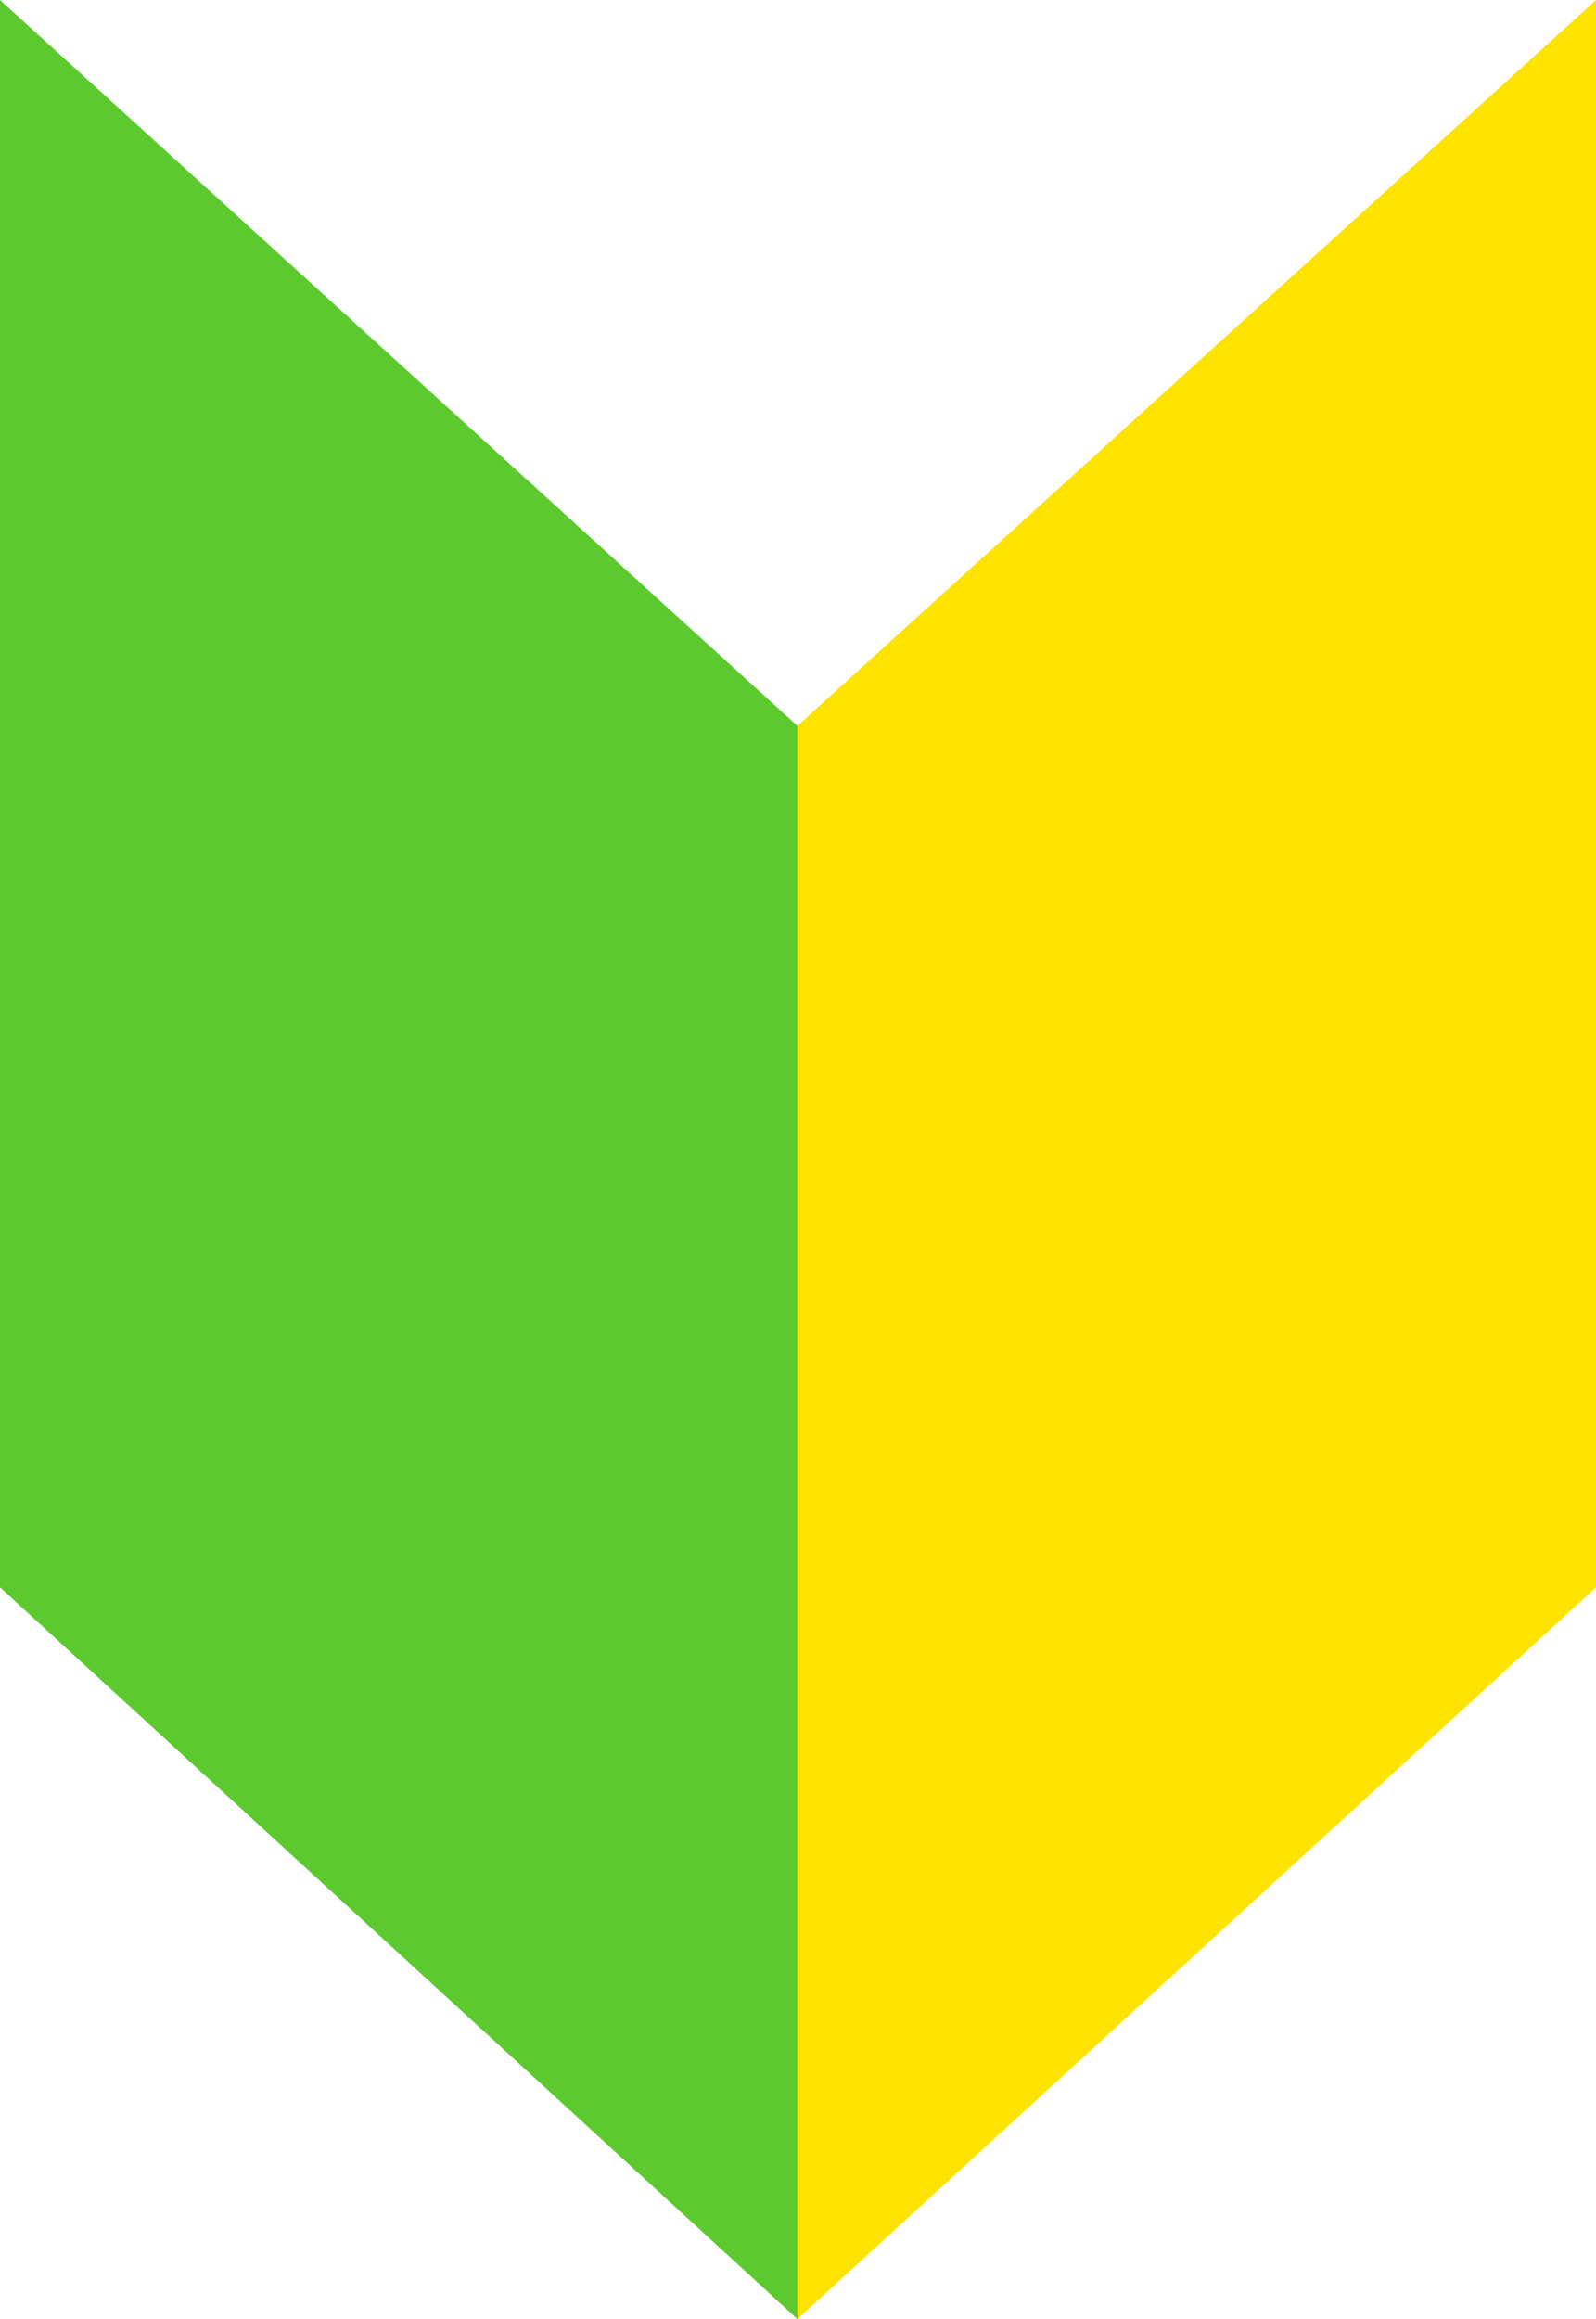 <?xml version="1.0" encoding="utf-8"?>
<!-- Generator: Adobe Illustrator 27.8.1, SVG Export Plug-In . SVG Version: 6.00 Build 0)  -->
<svg version="1.1" id="レイヤー_1" xmlns="http://www.w3.org/2000/svg" xmlns:xlink="http://www.w3.org/1999/xlink" x="0px"
	 y="0px" width="137.7px" height="200px" viewBox="0 0 137.7 200" style="enable-background:new 0 0 137.7 200;"
	 xml:space="preserve">
<style type="text/css">
	.st0{fill:#FFE300;}
	.st1{fill:#5CCA2F;}
</style>
<g>
	<polygon class="st0" points="68.8,62.6 137.7,0 137.7,136.9 68.8,200 	"/>
	<polygon class="st1" points="68.8,62.6 0,0 0,136.9 68.8,200 	"/>
</g>
</svg>
